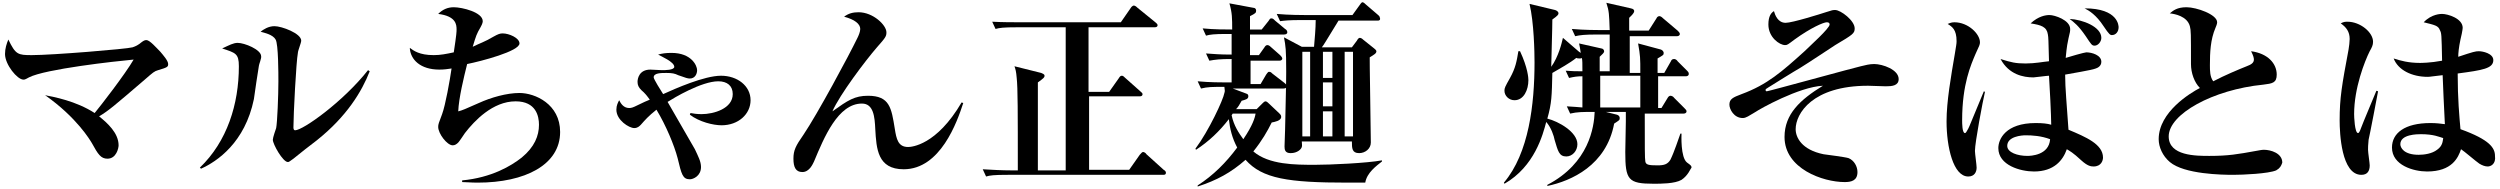 <?xml version="1.0" encoding="utf-8"?>
<!-- Generator: Adobe Illustrator 25.2.1, SVG Export Plug-In . SVG Version: 6.00 Build 0)  -->
<svg version="1.1" id="レイヤー_1" xmlns="http://www.w3.org/2000/svg" xmlns:xlink="http://www.w3.org/1999/xlink" x="0px"
	 y="0px" viewBox="0 0 449 34" style="enable-background:new 0 0 449 34;" xml:space="preserve">
<g>
	<path d="M28.4,12.6c-0.7,0.2-0.9,0.4-2.4,1.7c-5.6,4.8-6.4,5.5-8.2,6.6c1.5,1.2,3.5,3,3.5,5.2c0,0.5-0.4,2.4-2,2.4
		c-1.2,0-1.7-0.8-2.8-2.8c-0.3-0.5-2.7-4.6-8.4-8.6c1.5,0.3,5.5,1,8.9,3.2c1-1.2,5.5-7,7-9.6C20.7,11,8.1,12.4,5.2,13.9
		c-0.7,0.4-0.8,0.4-1,0.4c-1.1,0-3.3-2.7-3.3-4.6c0-1,0.3-1.9,0.6-2.6c1.3,2.7,1.7,2.8,4.2,2.8c3.7,0,17.1-1.1,18.1-1.4
		c0.6-0.2,1-0.4,1.6-0.9c0.4-0.3,0.6-0.4,0.9-0.4c0.6,0,1.8,1.4,2.5,2.1c0.5,0.6,1.4,1.6,1.4,2.2C30.2,12,30.1,12.1,28.4,12.6z"/>
	<path d="M46.5,11.8c-0.1,0.6-0.8,5.1-0.9,6C44,25.6,39,29,36.1,30.3l-0.2-0.2c4.9-4.7,7-11.4,7-18.2c0-2.3-0.6-2.4-3-3.2
		c1.3-0.6,2-1,2.8-1c1.2,0,4.2,1.2,4.2,2.4C47,10.4,46.5,11.6,46.5,11.8z M56.9,25.2c-0.7,0.5-3.6,2.8-4.2,3.3
		c-0.7,0.5-0.8,0.6-1,0.6c-0.9,0-2.7-3.2-2.7-4c0-0.4,0.5-1.8,0.6-2.1c0.2-1,0.4-5.8,0.4-8.4c0-1.3,0-6.7-0.5-7.5
		c-0.5-0.9-2-1.2-2.7-1.4c0.5-0.4,1.4-1,2.5-1c1.3,0,4.8,1.3,4.8,2.6c0,0.4-0.6,1.8-0.6,2.2c-0.3,1.5-0.8,11.1-0.8,13.4
		c0,0.3,0.1,0.5,0.3,0.5c1.4,0,8.6-5.1,13.1-10.8l0.3,0.2C65,16.4,62.3,20.9,56.9,25.2z"/>
	<path d="M85.8,32.8c-1.3,0-2.1-0.1-2.8-0.1v-0.3c5.3-0.5,8.8-2.6,10.7-4.1c2.3-1.9,3.1-3.9,3.1-5.9c0-1.5-0.5-4.2-4.2-4.2
		c-4.1,0-7.4,3.5-9.1,5.7c-0.2,0.3-1,1.5-1.2,1.7c-0.3,0.3-0.6,0.5-1,0.5c-1,0-2.6-2.1-2.6-3.3c0-0.5,0.1-0.7,0.7-2.3
		c0.6-1.6,1.4-6.1,1.7-8.2c-0.7,0.1-1.3,0.2-2.2,0.2c-3.4,0-5.2-1.8-5.3-3.9c0.7,0.5,1.7,1.3,4.3,1.3c1.2,0,2.2-0.2,3.6-0.5
		C82,6.1,82,5.7,82,5.3c0-0.9-0.1-2.4-3.3-2.8c0.8-0.8,1.7-1.2,2.8-1.2c1.5,0,5.2,0.9,5.2,2.5c0,0.1,0,0.4-0.4,1.1
		c-0.7,1.2-0.8,1.5-1.4,3.5c1.2-0.6,2.2-0.9,3.7-1.8c0.9-0.5,1.2-0.6,1.7-0.6c1.1,0,3,0.8,3,1.8c0,1.4-6.9,3.2-9.4,3.7
		c-0.6,2.4-1.5,6.1-1.6,8.5c0.8-0.2,1.2-0.4,3.7-1.5c2.2-1,5-1.8,7.3-1.8c2.8,0,7.3,2,7.3,7C100.6,29.6,94.3,32.8,85.8,32.8z"/>
	<path d="M129.6,22.5c-1.5,0-4-0.6-5.7-1.9l0.1-0.3c0.5,0.1,1.2,0.2,2,0.2c2.2,0,5.6-1,5.6-3.6c0-1.5-1-2.3-2.6-2.3
		c-3,0-8,3-9.1,3.7c4.3,7.5,4.4,7.6,4.9,8.5c0.6,1.3,1.1,2.2,1.1,3.2c0,1.6-1.4,2.2-2,2.2c-1.3,0-1.5-0.9-2.2-3.8
		c-0.6-2.3-2.1-5.9-3.8-8.7c-1.5,1.2-2,1.8-2.8,2.7c-0.3,0.3-0.6,0.6-1.2,0.6c-0.9,0-3.2-1.4-3.2-3.3c0-0.8,0.3-1.3,0.5-1.7
		c0.3,0.6,0.8,1.4,1.8,1.4c0.4,0,0.7-0.1,1.5-0.5c1-0.5,1.7-0.8,2.2-1c-0.5-0.7-0.9-1.2-1.5-1.7c-0.5-0.5-0.7-0.9-0.7-1.5
		s0.3-2.2,2.3-2.2c0.3,0,1.8,0.1,2.1,0.1c0.5,0,2.2,0,2.2-0.6c0-0.9-2.4-1.9-2.9-2.2c0.7-0.2,1.4-0.3,2.4-0.3c3.6,0,4.6,2.3,4.6,3.1
		c0,0.7-0.4,1.5-1.3,1.5c-0.4,0-0.7-0.1-2.1-0.6c-0.6-0.3-1.1-0.4-2.1-0.4s-2.3,0-2.3,0.8c0,0.3,1.3,2.4,1.7,3
		c2.2-1,7.4-3.3,10.4-3.3c2.9,0,5.3,1.8,5.3,4.4C134.8,20.5,132.6,22.5,129.6,22.5z"/>
	<path d="M162.3,30.4c-4.7,0-4.9-3.7-5.1-7.2c-0.1-2.2-0.3-4.6-2.4-4.6c-4.3,0-6.8,6.1-8.6,10.4c-0.2,0.4-0.8,1.9-2.1,1.9
		c-1.2,0-1.6-0.9-1.6-2.4s0.4-2.3,1.8-4.3c2.5-3.7,8.1-14.1,9.7-17.4c0.2-0.4,0.5-1.1,0.5-1.6c0-0.9-1-1.7-2.9-2.2
		c0.8-0.6,1.6-0.8,2.6-0.8c2.6,0,5,2.3,5,3.6c0,0.7-0.1,0.9-1.7,2.7c-2,2.3-6.7,8.5-8,11.5c2.8-2,4-2.8,6.4-2.8
		c3.9,0,4.2,2.2,4.8,5.9c0.3,1.9,0.6,3.3,2.4,3.3c0.6,0,5.1-0.3,9.6-8l0.3,0.1C171.9,21.9,168.9,30.4,162.3,30.4z"/>
	<path d="M208.9,31.4H181c-2.5,0-3.2,0.1-3.9,0.3l-0.6-1.3c1.7,0.1,3.4,0.2,5.1,0.2h1.2c0-10.5,0-14.8-0.2-16.6
		c-0.1-1.2-0.2-1.5-0.4-2.1l4.8,1.2c0.2,0.1,0.6,0.2,0.6,0.5s-0.1,0.4-1.2,1.2v8v7.8h5V4.9h-8.7c-2.5,0-3.2,0.1-3.9,0.3l-0.6-1.3
		c1.9,0.1,3.7,0.1,5.4,0.1h17.7l1.8-2.6c0.1-0.2,0.4-0.4,0.5-0.4c0.2,0,0.4,0.1,0.7,0.4l3.2,2.6c0.1,0.1,0.4,0.3,0.4,0.5
		c0,0.4-0.4,0.4-0.6,0.4h-11.8v11.6h3.7l1.7-2.4c0.2-0.3,0.3-0.5,0.6-0.5c0.2,0,0.4,0.2,0.6,0.4l2.7,2.4c0.2,0.2,0.4,0.3,0.4,0.5
		c0,0.4-0.4,0.4-0.5,0.4h-9.1v13.2h7.2l1.9-2.7c0.3-0.3,0.4-0.5,0.6-0.5s0.5,0.2,0.6,0.4l3.1,2.8c0.2,0.1,0.4,0.3,0.4,0.5
		C209.4,31.4,209.1,31.4,208.9,31.4z"/>
	<path d="M245.2,32.8c-0.8,0-1.8,0-3.2,0c-10.6,0-15.3-0.7-18.3-4.1c-2.6,2.3-5.2,3.7-8.6,4.8v-0.2c2.8-1.8,5.1-4.1,7.1-6.8
		c-0.9-1.7-1.3-3.3-1.5-5.1c-1.7,2.2-3.6,4-5.9,5.5l-0.1-0.2c2.4-3.2,5-8.8,5.2-10c0.1-0.3,0.1-0.4,0-1.1c-2.2,0-3,0-4.2,0.3
		l-0.6-1.3c2.1,0.2,4.4,0.2,5,0.2h1.1c0-0.6,0-3.6,0-4.2c-2.1,0-2.9,0.1-4,0.3l-0.6-1.3c1.6,0.1,2.3,0.2,4.6,0.2c0-0.6,0-3.2,0-3.7
		h-0.9c-2.2,0-3,0.1-3.7,0.3L216,5.1c2,0.2,4.2,0.2,5.3,0.2c0-2,0-3-0.5-4.7l4.3,0.8c0.3,0,0.5,0.2,0.5,0.5c0,0.4-0.1,0.5-1.1,1v2.4
		h2.1l1.2-1.5c0.2-0.3,0.3-0.5,0.5-0.5c0.3,0,0.4,0.1,0.7,0.4l1.8,1.5c0.2,0.1,0.4,0.3,0.4,0.6c0,0.3-0.3,0.4-0.6,0.4h-6.1v3.7h1.6
		l1-1.4c0.1-0.2,0.3-0.4,0.5-0.4s0.4,0.1,0.6,0.3l1.7,1.5c0.1,0.1,0.4,0.4,0.4,0.6c0,0.3-0.3,0.4-0.5,0.4h-5.2c0,0.7,0,3.6,0,4.2
		h1.8l1-1.7c0.1-0.1,0.3-0.5,0.5-0.5c0.3,0,0.4,0.1,0.6,0.3l2.2,1.7c0.1,0.1,0.4,0.3,0.4,0.6s-0.3,0.4-0.6,0.4h-9.1l2.4,0.9
		c0.3,0.1,0.4,0.2,0.4,0.5c0,0.5-0.5,0.6-1.2,0.8c-0.4,0.7-0.6,1.1-1,1.5h3.7l1-1c0.2-0.2,0.4-0.4,0.6-0.4c0.2,0,0.5,0.3,0.6,0.4
		l1.8,1.7c0.3,0.3,0.4,0.4,0.4,0.7c0,0.7-1.2,0.9-1.7,1c-0.8,1.6-1.7,3.2-3.3,5.2c2.8,2.4,7.5,2.4,11.1,2.4c2.7,0,9.3-0.3,12-0.8V29
		C247.2,29.8,245.5,31,245.2,32.8z M221.4,20.4c-0.1,0.1-0.1,0.2-0.2,0.3c0.4,1.9,1.3,3.2,2.1,4.3c1.7-2.5,2.1-3.9,2.2-4.6H221.4z
		 M247.5,3.7h-7.1c-2.4,3.9-2.6,4.3-3,4.8h5.4l0.9-1.2c0.1-0.2,0.3-0.5,0.5-0.5s0.4,0.1,0.6,0.3l2,1.6c0.1,0.1,0.4,0.3,0.4,0.5
		c0,0.4-0.4,0.6-1.2,1.1c0,0.9,0,1.6,0.1,8.1c0,1,0.1,6.4,0.1,7.2c0,1.1-1,1.9-2.1,1.9c-1.3,0-1.3-0.9-1.3-2.1h-9c0,0.3,0.1,0.8,0,1
		c-0.1,0.4-0.8,1.1-2,1.1c-1,0-1.1-0.6-1.1-1.2c0-0.5,0.1-2.6,0.1-3c0.1-5.3,0.2-8,0.2-10.4c0-4.1-0.1-4.6-0.4-6.2l3.2,1.7h2.2
		c0.1-1.2,0.3-3.3,0.3-4.8h-2.7c-2.1,0-2.9,0.1-3.7,0.2l-0.6-1.3c2.2,0.2,4.7,0.2,5,0.2h8.6l1.3-1.8c0.1-0.1,0.3-0.5,0.5-0.5
		s0.5,0.3,0.6,0.4l2.1,1.8c0.1,0.1,0.4,0.3,0.4,0.5C248,3.6,247.7,3.7,247.5,3.7z M235.3,9.3h-1.4v15.2h1.4V9.3z M239.3,9.3h-1.7V14
		h1.7V9.3z M239.3,14.8h-1.7v4.3h1.7V14.8z M239.3,20h-1.7v4.5h1.7V20z M243,9.3h-1.5v15.2h1.5V9.3z"/>
	<path d="M302,32.3c-1.2,0.7-3.7,0.7-5,0.7c-4.6,0-5.1-0.7-5.1-5.7c0-0.9,0.1-4.7,0.1-5.5c0-0.3,0-1.5,0-1.7h-3.6l2,0.5
		c0.3,0.1,0.5,0.3,0.5,0.6c0,0.4-0.1,0.4-1,1c-1.4,7.5-7.7,10.3-12,11.2v-0.2c7.5-3.9,8.4-10.4,8.5-13.1c-2.2,0-3.1,0-4.4,0.3
		l-0.6-1.3c1.4,0.1,1.8,0.1,2.8,0.2c0-0.9,0-4.7,0-5.6c-1,0-1.5,0.1-2.4,0.3l-0.6-1.3c1.4,0.1,1.7,0.1,3,0.1c0-1.4,0-2-0.1-2.4
		c-0.1,0.1-0.2,0.1-0.4,0.1c-0.2,0-0.4,0-0.6-0.1c-1.1,0.9-3.1,2-4.3,2.7c-0.1,4.1-0.1,5.4-0.9,8.2c2,0.5,5.4,2.4,5.4,4.6
		c0,1.2-0.9,2.2-2,2.2c-1.3,0-1.5-1-2.1-3c-0.1-0.6-0.6-2.2-1.5-3.2c-0.6,2.3-2.1,8-7.5,11.1l-0.1-0.2c4.5-5.3,5.5-14.1,5.5-21.6
		c0-1.8-0.1-7.2-0.9-10.5l4.6,1.1c0.3,0.1,0.6,0.3,0.6,0.6c0,0.2-0.1,0.4-1.1,1.1c0,0.4,0,1.2-0.2,8.5c1.3-1.8,1.9-4.3,2.1-5.2
		l2.9,2.5l0.3,0.2c-0.1-0.8-0.2-1.2-0.3-1.7l4,0.9c0.2,0,0.5,0.2,0.5,0.5s-0.3,0.5-0.8,1v2.6h1.8V6.2h-2.3c-2.2,0-3,0.1-3.9,0.3
		l-0.6-1.3c2.2,0.2,4.7,0.2,5.1,0.2h1.7C289,2.6,289,2,288.5,0.5l4.4,1c0.5,0.1,0.6,0.3,0.6,0.5c0,0.4-0.7,1-0.9,1.2
		c0,0.4,0,1.8,0,2.3h3.5l1.4-2.2c0.1-0.3,0.4-0.4,0.5-0.4c0.2,0,0.4,0.1,0.7,0.4l2.6,2.2c0.2,0.2,0.4,0.4,0.4,0.6
		c0,0.3-0.3,0.4-0.5,0.4h-8.5c0,2.3,0,5.7,0,6.6h1.9c0-2.8,0-3-0.4-5.3l4.1,1.1c0.3,0.1,0.5,0.4,0.5,0.6c0,0.4-0.1,0.4-1.1,1v2.6
		h1.2l1.2-2.1c0.1-0.3,0.3-0.4,0.6-0.4c0.2,0,0.5,0.2,0.6,0.4l1.7,1.7c0.3,0.3,0.3,0.4,0.3,0.6c0,0.3-0.3,0.4-0.5,0.4h-5v5.7h0.6
		l1.1-1.8c0.1-0.2,0.3-0.4,0.5-0.4s0.5,0.1,0.7,0.4l1.8,1.8c0.3,0.3,0.4,0.4,0.4,0.6c0,0.3-0.3,0.4-0.5,0.4h-7c0,6.1,0,8.1,0.1,8.6
		c0.1,0.6,0.6,0.7,2.2,0.7c1.2,0,1.8-0.2,2.3-1c0.7-1.4,1.5-3.9,1.8-4.7h0.2c0,0.2-0.2,4.3,1,5.2c0.7,0.5,0.8,0.6,0.8,0.9
		C303.6,30.3,303.2,31.5,302,32.3z M272,18c-1,0-1.8-0.8-1.8-1.7c0-0.5,0.1-0.7,1-2.3c1-1.8,1.2-3,1.5-4.8h0.3
		c1.4,3,1.5,4.8,1.5,5.2C274.5,16.1,273.7,18,272,18z M294.6,13.6h-7.2c0,0.9,0,5.2,0,5.7h7.2V13.6z"/>
	<path d="M338.7,15.5c-0.5,0-2.7-0.1-3.2-0.1c-10,0-13,5-13,7.8c0,1.5,1.1,3.7,5,4.5c0.7,0.1,3.9,0.5,4.5,0.7c1,0.4,1.6,1.5,1.6,2.5
		c0,1.6-1.2,1.8-2.3,1.8c-3.9,0-10.8-2.4-10.8-8.1c0-4.1,2.8-6.7,6.9-9.2c-4.3,0.2-11.4,4.2-12.1,4.7c-1.2,0.7-1.7,1.1-2.3,1.1
		c-1.6,0-2.4-1.6-2.4-2.4c0-1,0.6-1.3,2.2-1.9c4.6-1.7,7.2-4,11.3-7.7c0.9-0.9,4.5-4.1,4.5-4.8c0-0.2-0.1-0.4-0.5-0.4
		c-0.6,0-2.9,1-5.8,3.1c-1.2,0.9-1.3,1-1.7,1c-1,0-3-1.4-3-3.7c0-1.5,0.5-2.1,1-2.4c0.2,0.7,0.7,2.1,2.1,2.1c1.2,0,6.3-1.6,7.2-1.9
		c1.2-0.4,1.3-0.4,1.7-0.4c1,0,3.5,1.9,3.5,3.3c0,0.9-0.3,1.1-3.5,3c-0.3,0.2-5.3,3.5-6.3,4.1c-0.9,0.5-4.9,3-5.7,3.5
		c-0.5,0.3-0.5,0.3-0.5,0.5c0,0.1,0.1,0.2,0.2,0.2c0.3,0,16.3-4.4,16.9-4.5c0.8-0.2,1.6-0.4,2.4-0.4c1.5,0,4.4,1,4.4,2.7
		C341,15.4,339.8,15.5,338.7,15.5z"/>
	<path d="M354.7,27.1c0,0.5,0.3,2.5,0.3,3c0,0.8-0.4,1.6-1.5,1.6c-2.7,0-3.9-5.3-3.9-9.9c0-3.6,0.8-8.1,1.5-12.2
		c0.2-1.3,0.3-1.7,0.3-2.2c0-2.1-0.8-2.6-1.6-3.1c0.3-0.1,0.6-0.3,1.2-0.3c2.5,0,4.6,2.1,4.6,3.6c0,0.4-0.1,0.6-0.8,2.1
		c-0.8,1.9-2.4,5.4-2.4,11.9c0,0.5,0,2.3,0.5,2.3c0.2,0,0.3-0.3,0.6-0.8c0.3-0.6,0.3-0.7,2.8-6.7l0.2,0.1
		C356.1,18.2,354.7,25.6,354.7,27.1z M376,29.9c-0.5,0-1.1-0.1-2.2-1.1c-1.5-1.4-2.1-1.7-2.6-2c-0.7,2-2.3,4-5.9,4
		c-2.4,0-6.4-1.1-6.4-4.2c0-1.6,1.3-4.5,6.7-4.5c1.3,0,2.1,0.1,2.8,0.3c0-1.4-0.3-7.6-0.4-8.8c-0.4,0-2.5,0.3-2.8,0.3
		c-1.8,0-4.4-0.5-5.9-3.3c1.9,0.6,2.7,0.8,4.5,0.8c1.7,0,3.1-0.3,4.2-0.4c-0.1-3.9-0.1-4.2-0.2-4.8c-0.2-1.4-1.2-1.7-3.1-2
		c1.4-1.3,2.7-1.5,3.4-1.5c0.9,0,3.7,0.9,3.7,2.5c0,0.4,0,0.5-0.3,1.7c-0.4,1.8-0.4,2.8-0.5,3.5c0.6-0.2,3.4-1,3.7-1
		c1,0,2.7,0.5,2.7,1.7c0,0.8-0.7,1.1-1,1.2c-0.7,0.3-4.5,0.9-5.5,1.1c0,2.5,0.3,5.4,0.6,9.9c3.1,1.3,6.2,2.6,6.2,5
		C377.7,28.8,377.4,29.9,376,29.9z M363.8,24.3c-0.7,0-3.3,0.2-3.3,1.9c0,1.2,1.9,1.8,3.6,1.8c0.6,0,3.9-0.1,4.1-3
		C366.6,24.4,365,24.3,363.8,24.3z M376.2,8.2c-0.5,0-0.6-0.2-1.6-1.7c-1.3-1.9-2.1-2.5-2.9-3.1c2.3,0.1,5.7,1.4,5.7,3.4
		C377.4,7.5,376.8,8.2,376.2,8.2z M379.3,6.3c-0.3,0-0.5-0.1-1.5-1.6c-1.3-2-2.6-2.8-3.4-3.2c6.1,0,6.1,3.2,6.1,3.4
		C380.5,5.7,380,6.3,379.3,6.3z"/>
	<path d="M408.8,30.6c-1.4,0.6-6,0.8-7.7,0.8c-2,0-8.8-0.1-11.4-2.3c-1.3-1.1-2-2.7-2-4.1c0-4.9,5.7-8.3,7.4-9.2
		c-1-1-1.6-2.7-1.6-4.3c0-5.6,0-6-0.2-6.8c-0.5-1.8-2.7-2.2-3.6-2.3c0.6-0.5,1.3-1.1,3-1.1c1.8,0,5.5,1.3,5.5,2.7c0,0.1,0,0.3-0.3,1
		c-0.9,2.1-1,4.4-1,6.7c0,1,0,2.1,0.6,2.9c2.1-1.1,4.5-2.1,6-2.7c0.8-0.3,1.3-0.6,1.3-1.2c0-0.3-0.1-0.7-0.5-1.5
		c3,0.4,4.6,2.2,4.6,4.2c0,1.5-0.8,1.6-2.4,1.8c-9.1,0.9-17,5.3-17,9.3c0,3.5,4.9,3.5,7.3,3.5c3.4,0,5.1-0.3,8.4-0.9
		c0.6-0.1,1-0.2,1.4-0.2c1.2,0,3.3,0.6,3.3,2.3C409.7,29.8,409.5,30.2,408.8,30.6z"/>
	<path d="M425.4,25.1c-0.1,0.9-0.1,1.5-0.1,1.8c0,0.5,0.3,2.4,0.3,2.8c0,1-0.4,1.7-1.5,1.7c-3.6,0-3.9-7.5-3.9-9.8
		c0-4,0.4-6.3,1.6-12.7c0.1-0.6,0.2-1.4,0.2-1.9c0-1.3-0.6-2.1-1.6-2.8c0.5-0.3,0.9-0.3,1.2-0.3c2.3,0,4.6,1.9,4.6,3.6
		c0,0.6-0.2,1-0.6,1.7c-0.9,1.8-2.8,6.6-2.8,11.3c0,0.4,0.1,3.4,0.7,3.4c0.2,0,0.4-0.5,0.5-0.8c0.4-1.1,2.4-5.8,2.8-6.8l0.3,0.1
		C427.1,16.5,425.5,24.8,425.4,25.1z M446.8,29.9c-0.5,0-1-0.2-1.5-0.5c-0.6-0.4-2.8-2.3-3.3-2.6c-0.5,1.5-1.6,4-6.1,4
		c-2.4,0-6.3-1.1-6.3-4.3c0-2.6,2.3-4.4,6.9-4.4c1.1,0,1.8,0.1,2.6,0.2c-0.2-4.1-0.3-6-0.4-8.8c-1.9,0.2-2.2,0.3-2.7,0.3
		c-2.8,0-5.3-1.2-6.1-3.3c1.2,0.4,2.7,0.8,4.7,0.8c0.2,0,1.9,0,4-0.4c-0.1-4.9-0.1-4.9-0.4-5.5c-0.3-0.8-0.9-0.9-2.9-1.4
		c1.4-1.5,3.1-1.5,3.3-1.5c1,0,3.7,0.8,3.7,2.5c0,0.3-0.3,1.8-0.4,2.1c-0.3,1.4-0.4,2.5-0.4,3.1c2.7-0.9,3.1-1,3.7-1
		c0.7,0,2.6,0.4,2.6,1.6c0,1.5-1.9,1.8-6.4,2.4c0,4.6,0.3,7.7,0.5,10c5.3,1.9,6.2,3.4,6.2,4.8C448.3,29.5,447.3,29.9,446.8,29.9z
		 M434.8,24.1c-0.6,0-3.7,0-3.7,1.8c0,0.6,0.6,1.9,3.3,1.9c1,0,2.4-0.2,3.3-0.9c1-0.7,1-1.5,1.1-2.1
		C438.1,24.6,437.1,24.1,434.8,24.1z"/>
</g>
</svg>
